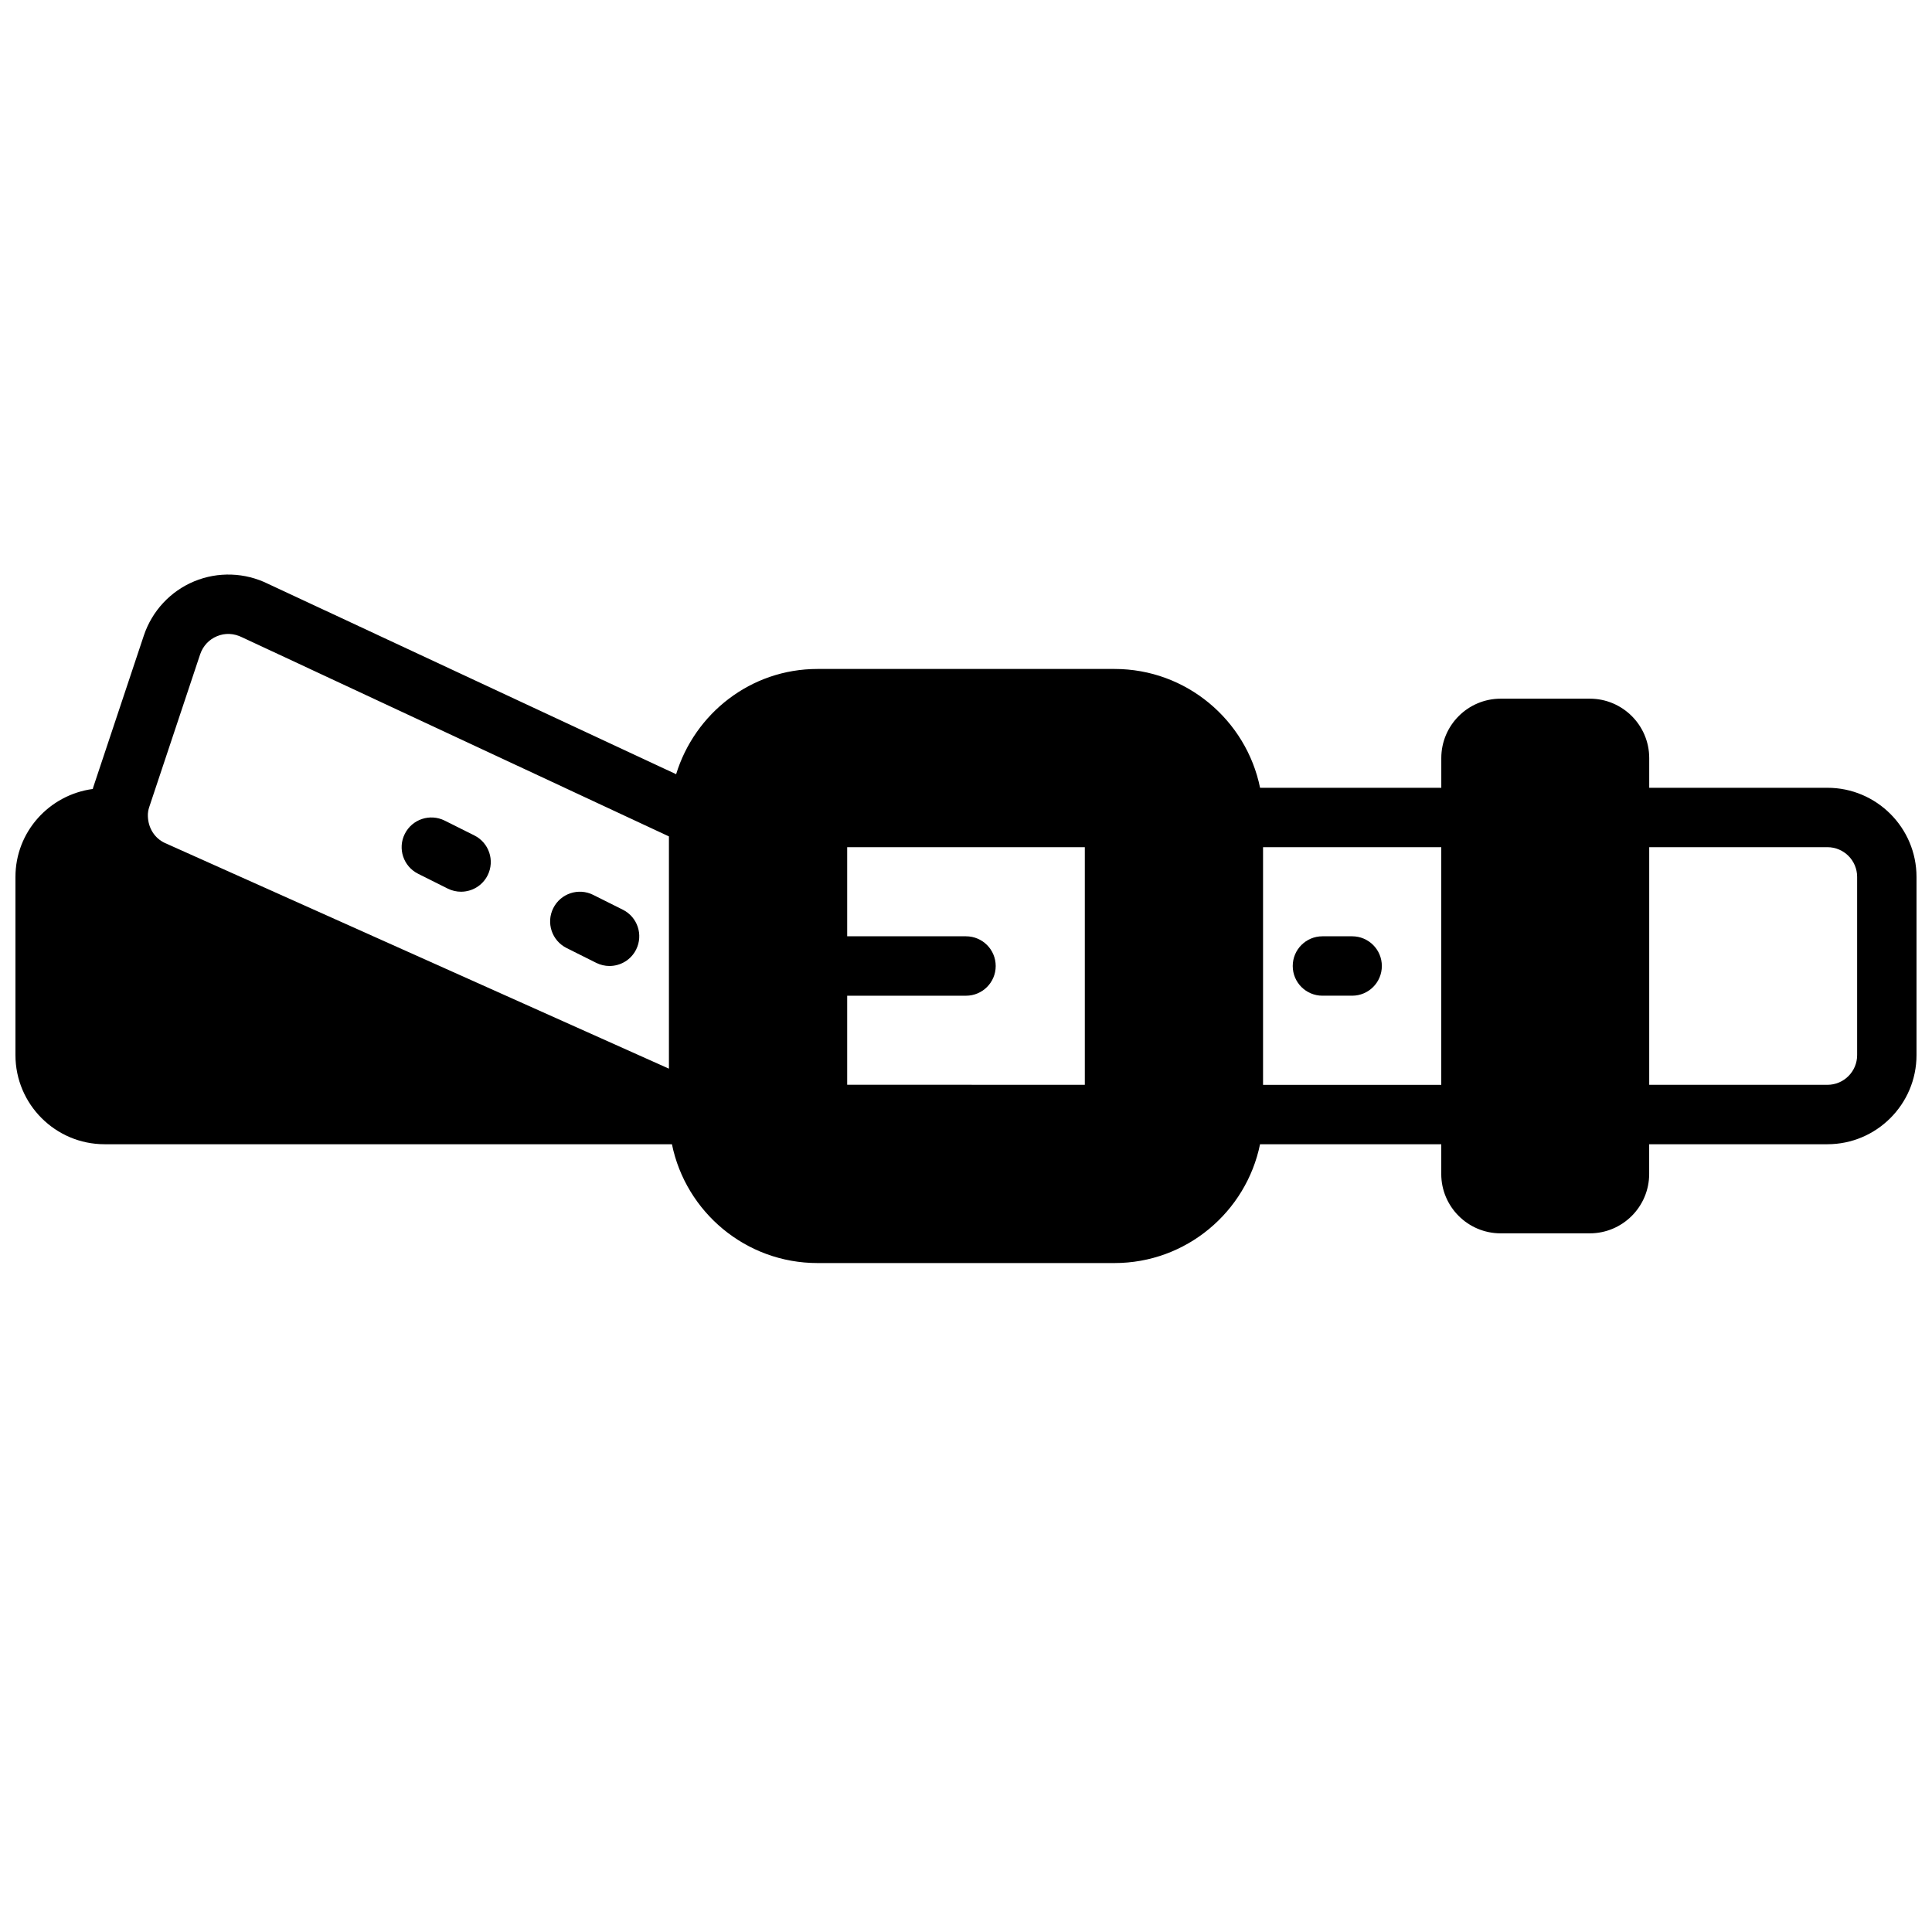 <?xml version="1.0" encoding="UTF-8"?>
<!-- Uploaded to: ICON Repo, www.svgrepo.com, Generator: ICON Repo Mixer Tools -->
<svg width="800px" height="800px" version="1.1" viewBox="144 144 512 512" xmlns="http://www.w3.org/2000/svg">
 <defs>
  <clipPath id="a">
   <path d="m148.09 296h503.81v183h-503.81z"/>
  </clipPath>
 </defs>
 <g clip-path="url(#a)">
  <path d="m628.29 352.77h-47.23v-7.871c0-8.684-7.062-15.742-15.742-15.742h-23.617c-8.684 0-15.742 7.062-15.742 15.742v7.871h-48.027c-3.66-17.941-19.555-31.488-38.566-31.488h-78.727c-17.688 0-32.512 11.801-37.457 27.891l-108.14-50.449c-6.117-3.023-13.258-3.277-19.555-0.672-6.305 2.613-11.18 7.84-13.367 14.367l-13.438 40.305c-0.039 0.117-0.047 0.242-0.086 0.363-11.543 1.551-20.5 11.352-20.5 23.301v47.23c0 13.02 10.598 23.617 23.617 23.617h150.36c3.66 17.941 19.555 31.488 38.566 31.488h78.719c19.004 0 34.906-13.547 38.566-31.488h48.023v7.871c0 8.684 7.062 15.742 15.742 15.742h23.617c8.684 0 15.742-7.062 15.742-15.742v-7.871h47.23c13.02 0 23.617-10.598 23.617-23.617v-47.23c0.004-13.02-10.59-23.617-23.609-23.617zm-228.29 39.359h-31.488v-23.617h62.977v62.977l-62.977-0.023v-23.59h31.488c4.352 0 7.871-3.519 7.871-7.871 0-4.356-3.519-7.875-7.871-7.875zm-216.42-34.344 13.453-40.359c0.754-2.227 2.348-3.945 4.473-4.824 2.141-0.891 4.457-0.805 6.707 0.316l113.06 52.738v61.551l-133.62-59.828c-2.668-1.258-4.375-3.922-4.465-7.078-0.035-0.816 0.09-1.641 0.391-2.516zm342.37 73.707h-47.23v-62.977h47.23zm110.21-7.875c0 4.344-3.527 7.871-7.871 7.871h-47.23v-62.977h47.23c4.344 0 7.871 3.527 7.871 7.871z"/>
 </g>
 <path d="m254.79 375.55 7.871 3.938c1.133 0.559 2.332 0.828 3.512 0.828 2.891 0 5.668-1.59 7.055-4.352 1.945-3.891 0.371-8.621-3.519-10.562l-7.871-3.938c-3.891-1.93-8.613-0.371-10.562 3.519-1.957 3.891-0.375 8.617 3.516 10.566z"/>
 <path d="m294.14 395.23 7.871 3.938c1.125 0.559 2.328 0.828 3.512 0.828 2.891 0 5.668-1.59 7.055-4.352 1.945-3.891 0.371-8.621-3.519-10.562l-7.871-3.938c-3.883-1.938-8.613-0.371-10.562 3.519-1.957 3.891-0.375 8.617 3.516 10.566z"/>
 <path d="m494.46 407.87h7.871c4.352 0 7.871-3.519 7.871-7.871s-3.519-7.871-7.871-7.871h-7.871c-4.352 0-7.871 3.519-7.871 7.871s3.519 7.871 7.871 7.871z"/>
</svg>